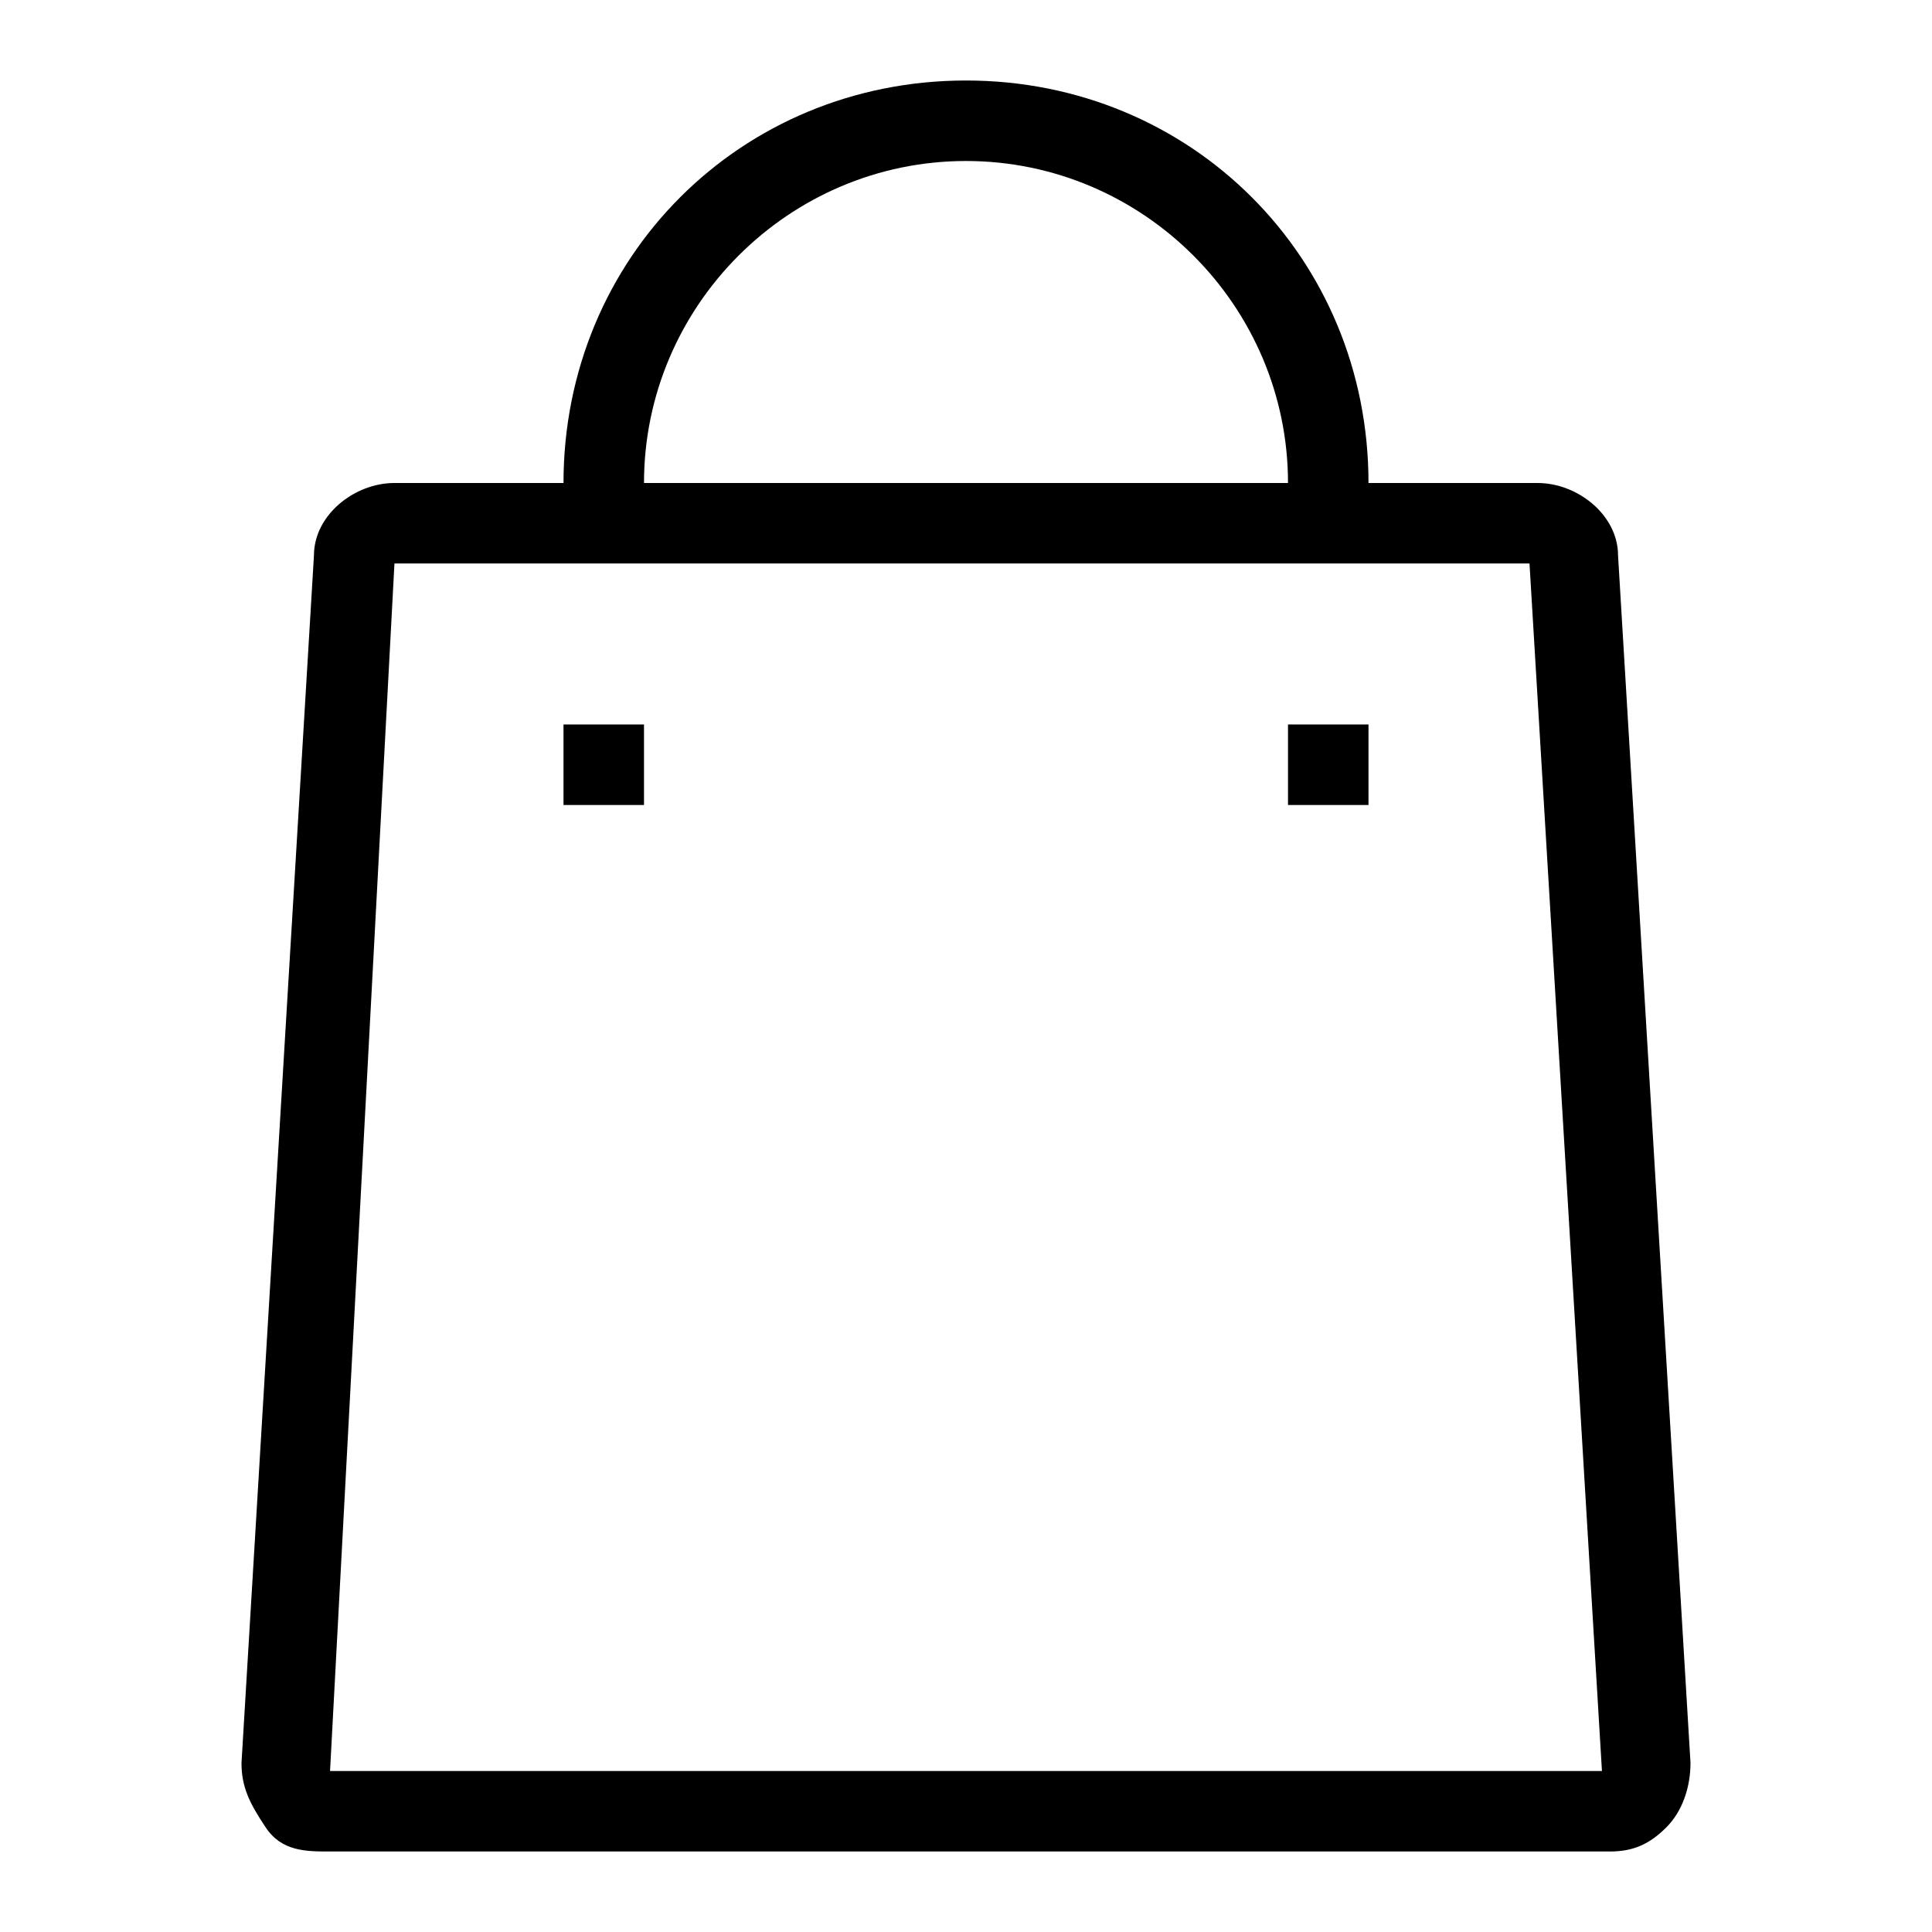 <?xml version="1.0" encoding="UTF-8"?>
<svg enable-background="new 0 0 24 24" version="1.1" viewBox="0 0 24 24" xml:space="preserve" xmlns="http://www.w3.org/2000/svg">
<path d="m20.1 6.9c0-0.5-0.5-0.9-1-0.9h-2.1c0-2.8-2.2-5-5-5s-5 2.2-5 5h-2.1c-0.5 0-1 0.4-1 0.9l-0.9 15c0 0.3 0.1 0.5 0.3 0.8s0.5 0.3 0.8 0.3h15.9c0.3 0 0.5-0.1 0.7-0.3s0.3-0.5 0.3-0.8l-0.9-15zm-8.1-4.9c2.2 0 4 1.8 4 4h-8c0-2.2 1.8-4 4-4zm-4.9 5h11.9l0.9 15h-15.8l0.8-15m2.1 2h1v1h-1v-1zm9 0h1v1h-1v-1z"/>
</svg>
